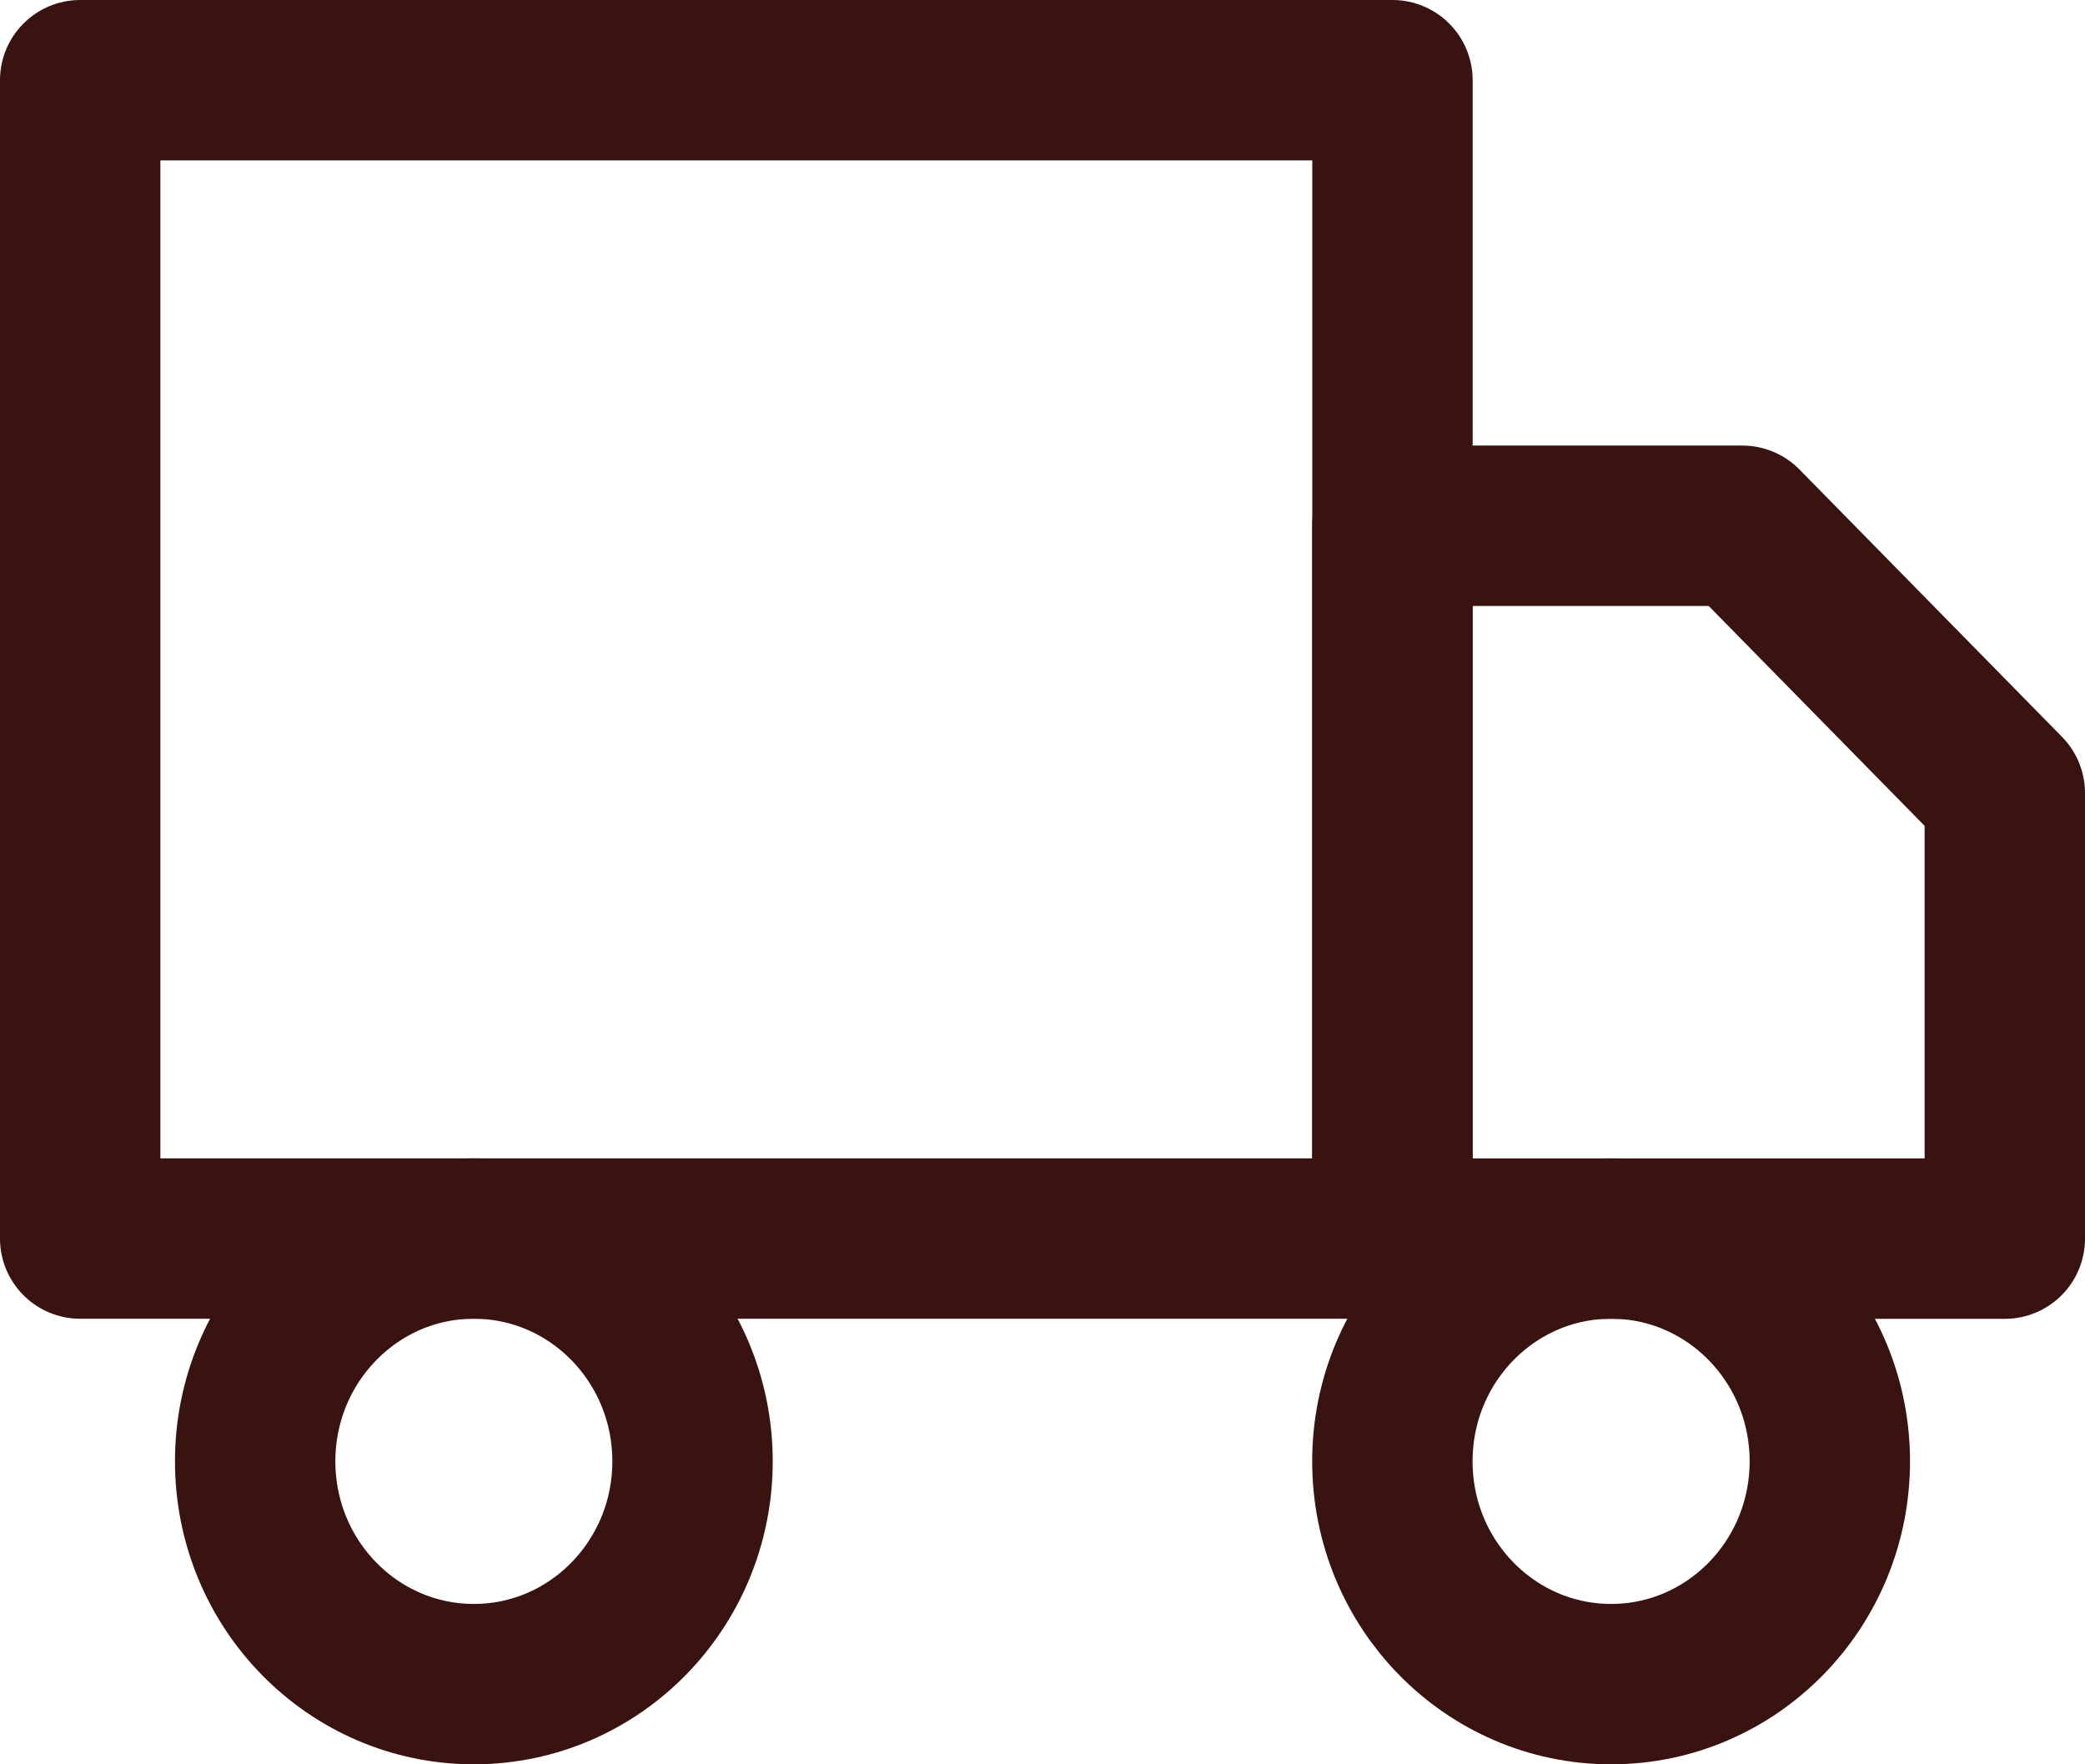 <svg width="26" height="22" viewBox="0 0 26 22" fill="none" xmlns="http://www.w3.org/2000/svg">
<path d="M17.364 1H1V15.444H17.364V1Z" stroke="#381310" stroke-width="2" stroke-linecap="round" stroke-linejoin="round"/>
<path d="M17.363 6.556H21.727L25 9.889V15.445H17.363V6.556Z" stroke="#381310" stroke-width="2" stroke-linecap="round" stroke-linejoin="round"/>
<path d="M5.909 21C7.415 21 8.636 19.756 8.636 18.222C8.636 16.688 7.415 15.444 5.909 15.444C4.403 15.444 3.182 16.688 3.182 18.222C3.182 19.756 4.403 21 5.909 21Z" stroke="#381310" stroke-width="2" stroke-linecap="round" stroke-linejoin="round"/>
<path d="M20.091 21C21.597 21 22.818 19.756 22.818 18.222C22.818 16.688 21.597 15.444 20.091 15.444C18.584 15.444 17.363 16.688 17.363 18.222C17.363 19.756 18.584 21 20.091 21Z" stroke="#381310" stroke-width="2" stroke-linecap="round" stroke-linejoin="round"/>
</svg>
